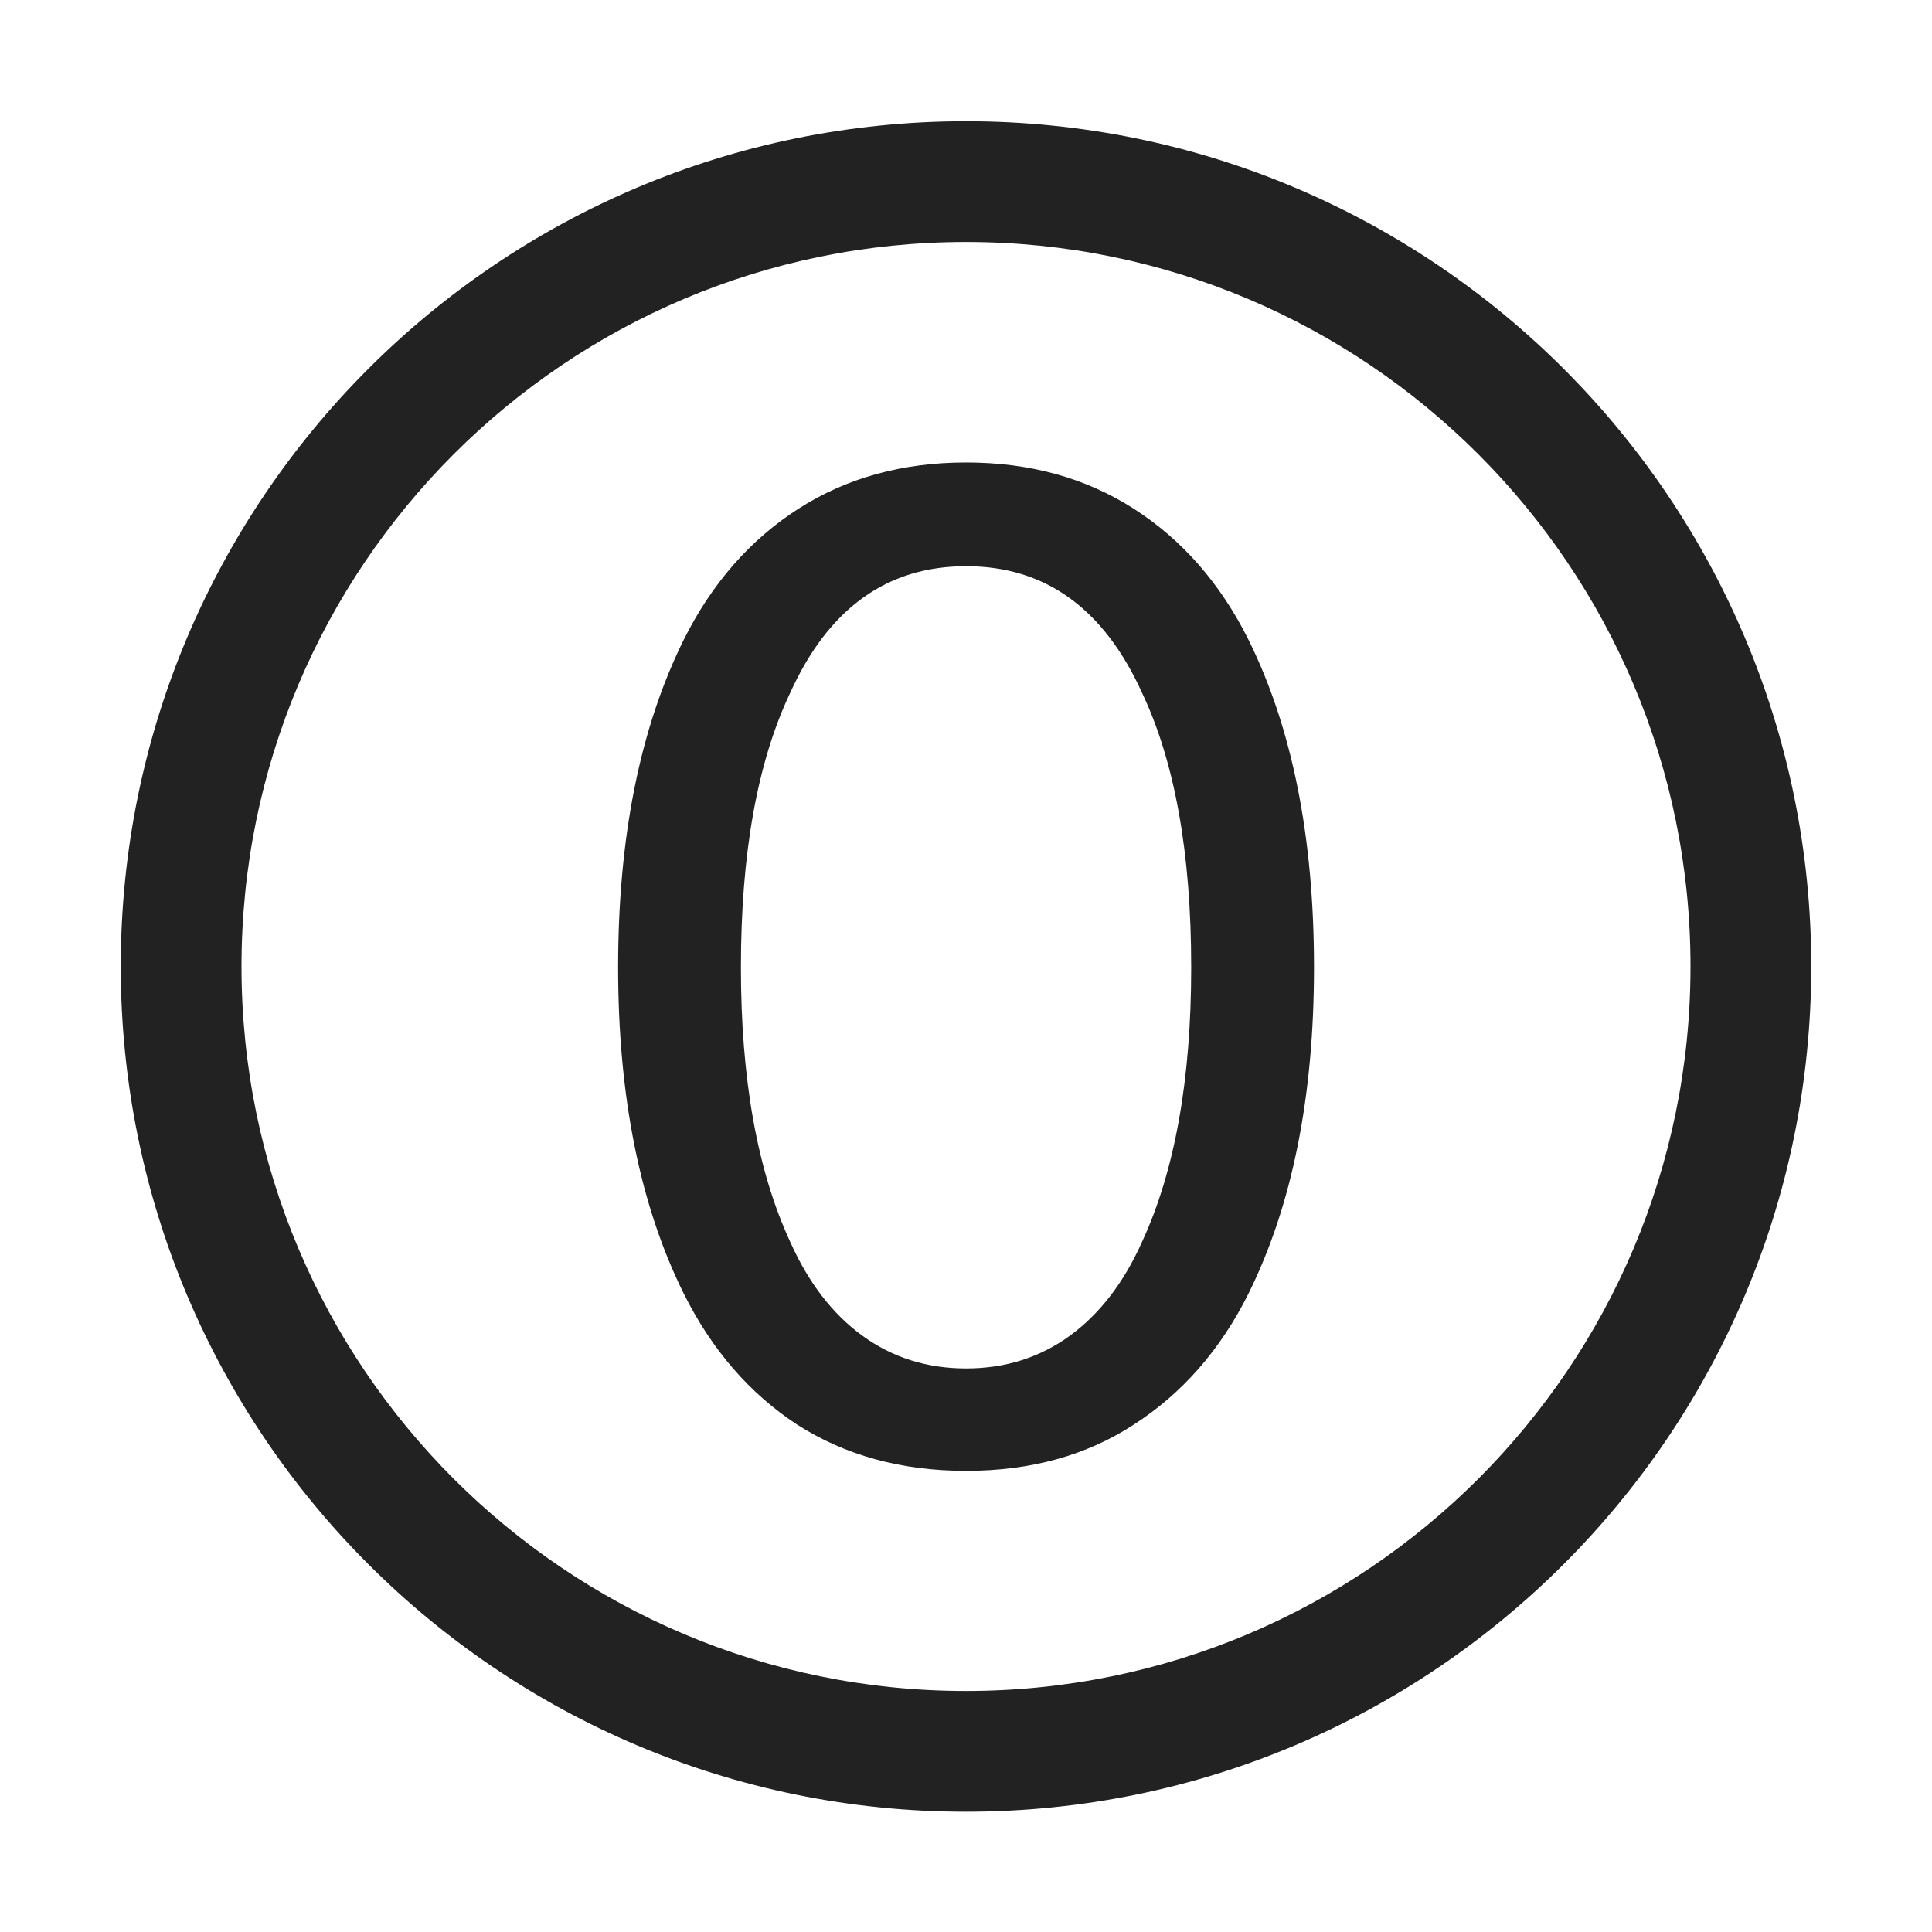 <svg width="16" height="16" viewBox="0 0 16 16" fill="none" xmlns="http://www.w3.org/2000/svg">
<path fill-rule="evenodd" clip-rule="evenodd" d="M9.391 4.214C8.992 3.958 8.528 3.83 8.001 3.83C7.474 3.83 7.01 3.958 6.611 4.214C6.212 4.47 5.895 4.832 5.662 5.299C5.3 6.03 5.119 6.934 5.119 8.011C5.119 9.081 5.3 9.981 5.662 10.712C5.895 11.179 6.208 11.54 6.6 11.797C6.999 12.053 7.466 12.181 8.001 12.181C8.536 12.181 8.999 12.053 9.391 11.797C9.79 11.54 10.107 11.179 10.34 10.712C10.702 9.981 10.882 9.081 10.882 8.011C10.882 6.934 10.702 6.03 10.34 5.299C10.107 4.832 9.79 4.47 9.391 4.214ZM6.543 5.74C6.86 5.039 7.345 4.689 8.001 4.689C8.656 4.689 9.142 5.039 9.459 5.74C9.73 6.312 9.865 7.069 9.865 8.011C9.865 8.938 9.73 9.695 9.459 10.282C9.308 10.621 9.108 10.881 8.86 11.062C8.611 11.243 8.325 11.333 8.001 11.333C7.677 11.333 7.391 11.243 7.142 11.062C6.893 10.881 6.694 10.621 6.543 10.282C6.272 9.695 6.136 8.938 6.136 8.011C6.136 7.069 6.272 6.312 6.543 5.74Z" fill="#222222"/>
<path fill-rule="evenodd" clip-rule="evenodd" d="M8 1.004C4.134 1.004 1 4.138 1 8.004C1 11.87 4.134 15.004 8 15.004C11.866 15.004 15 11.87 15 8.004C15 4.138 11.866 1.004 8 1.004ZM2 8.004C2 4.691 4.686 2.004 8 2.004C11.314 2.004 14 4.691 14 8.004C14 11.318 11.314 14.004 8 14.004C4.686 14.004 2 11.318 2 8.004Z" fill="#222222"/>
</svg>
